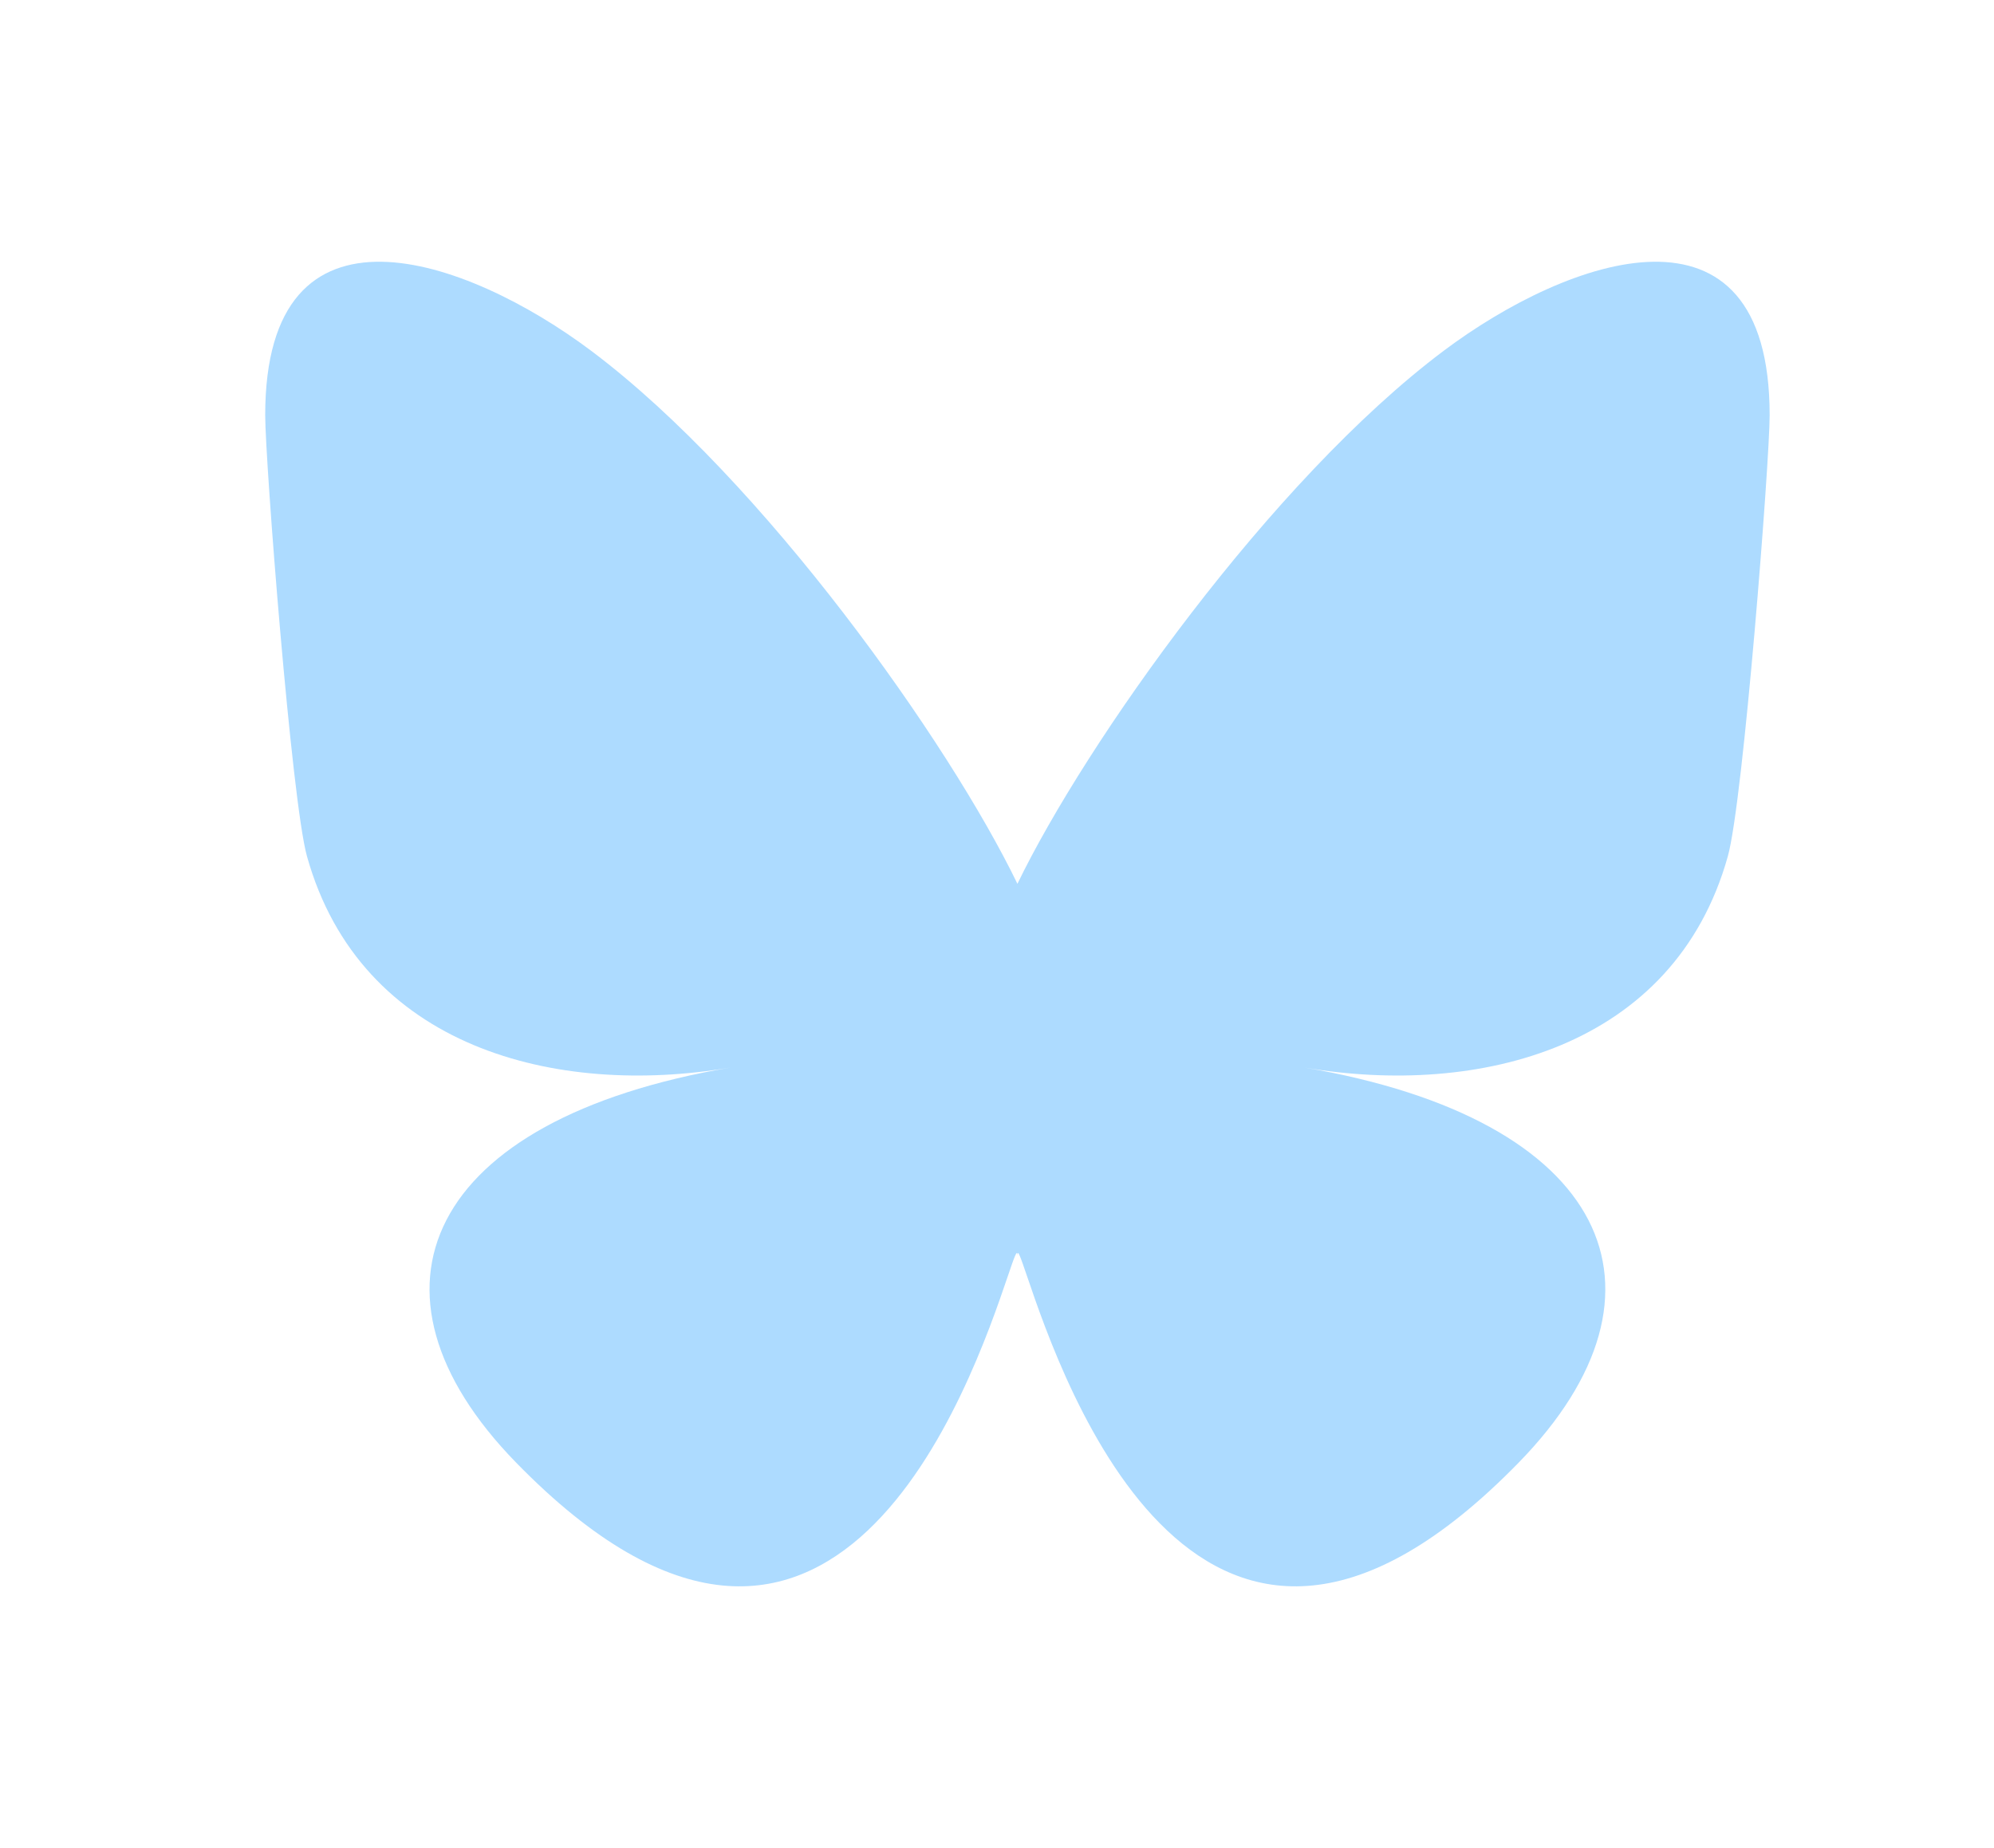 <svg width="41" height="38" viewBox="0 0 41 38" fill="none" xmlns="http://www.w3.org/2000/svg">
<g clip-path="url(#clip0_2108_55179)">
<path d="M12.158 7.215C15.705 9.878 19.519 15.276 20.92 18.173C22.321 15.276 26.135 9.878 29.682 7.215C32.24 5.294 36.387 3.808 36.387 8.538C36.387 9.482 35.845 16.473 35.527 17.608C34.423 21.554 30.4 22.56 26.821 21.951C33.077 23.016 34.668 26.543 31.231 30.07C24.704 36.768 21.849 28.389 21.118 26.242C20.983 25.848 20.921 25.664 20.92 25.821C20.919 25.664 20.856 25.848 20.722 26.242C19.991 28.389 17.136 36.768 10.608 30.07C7.172 26.543 8.763 23.016 15.019 21.951C11.44 22.56 7.416 21.554 6.312 17.608C5.995 16.473 5.453 9.482 5.453 8.538C5.453 3.808 9.599 5.294 12.158 7.215H12.158Z" fill="#ADDBFF"/>
</g>
<defs>
<clipPath id="clip0_2108_55179">
<rect width="32" height="28.267" fill="white" transform="translate(4.922 4.867)"/>
</clipPath>
</defs>
</svg>
